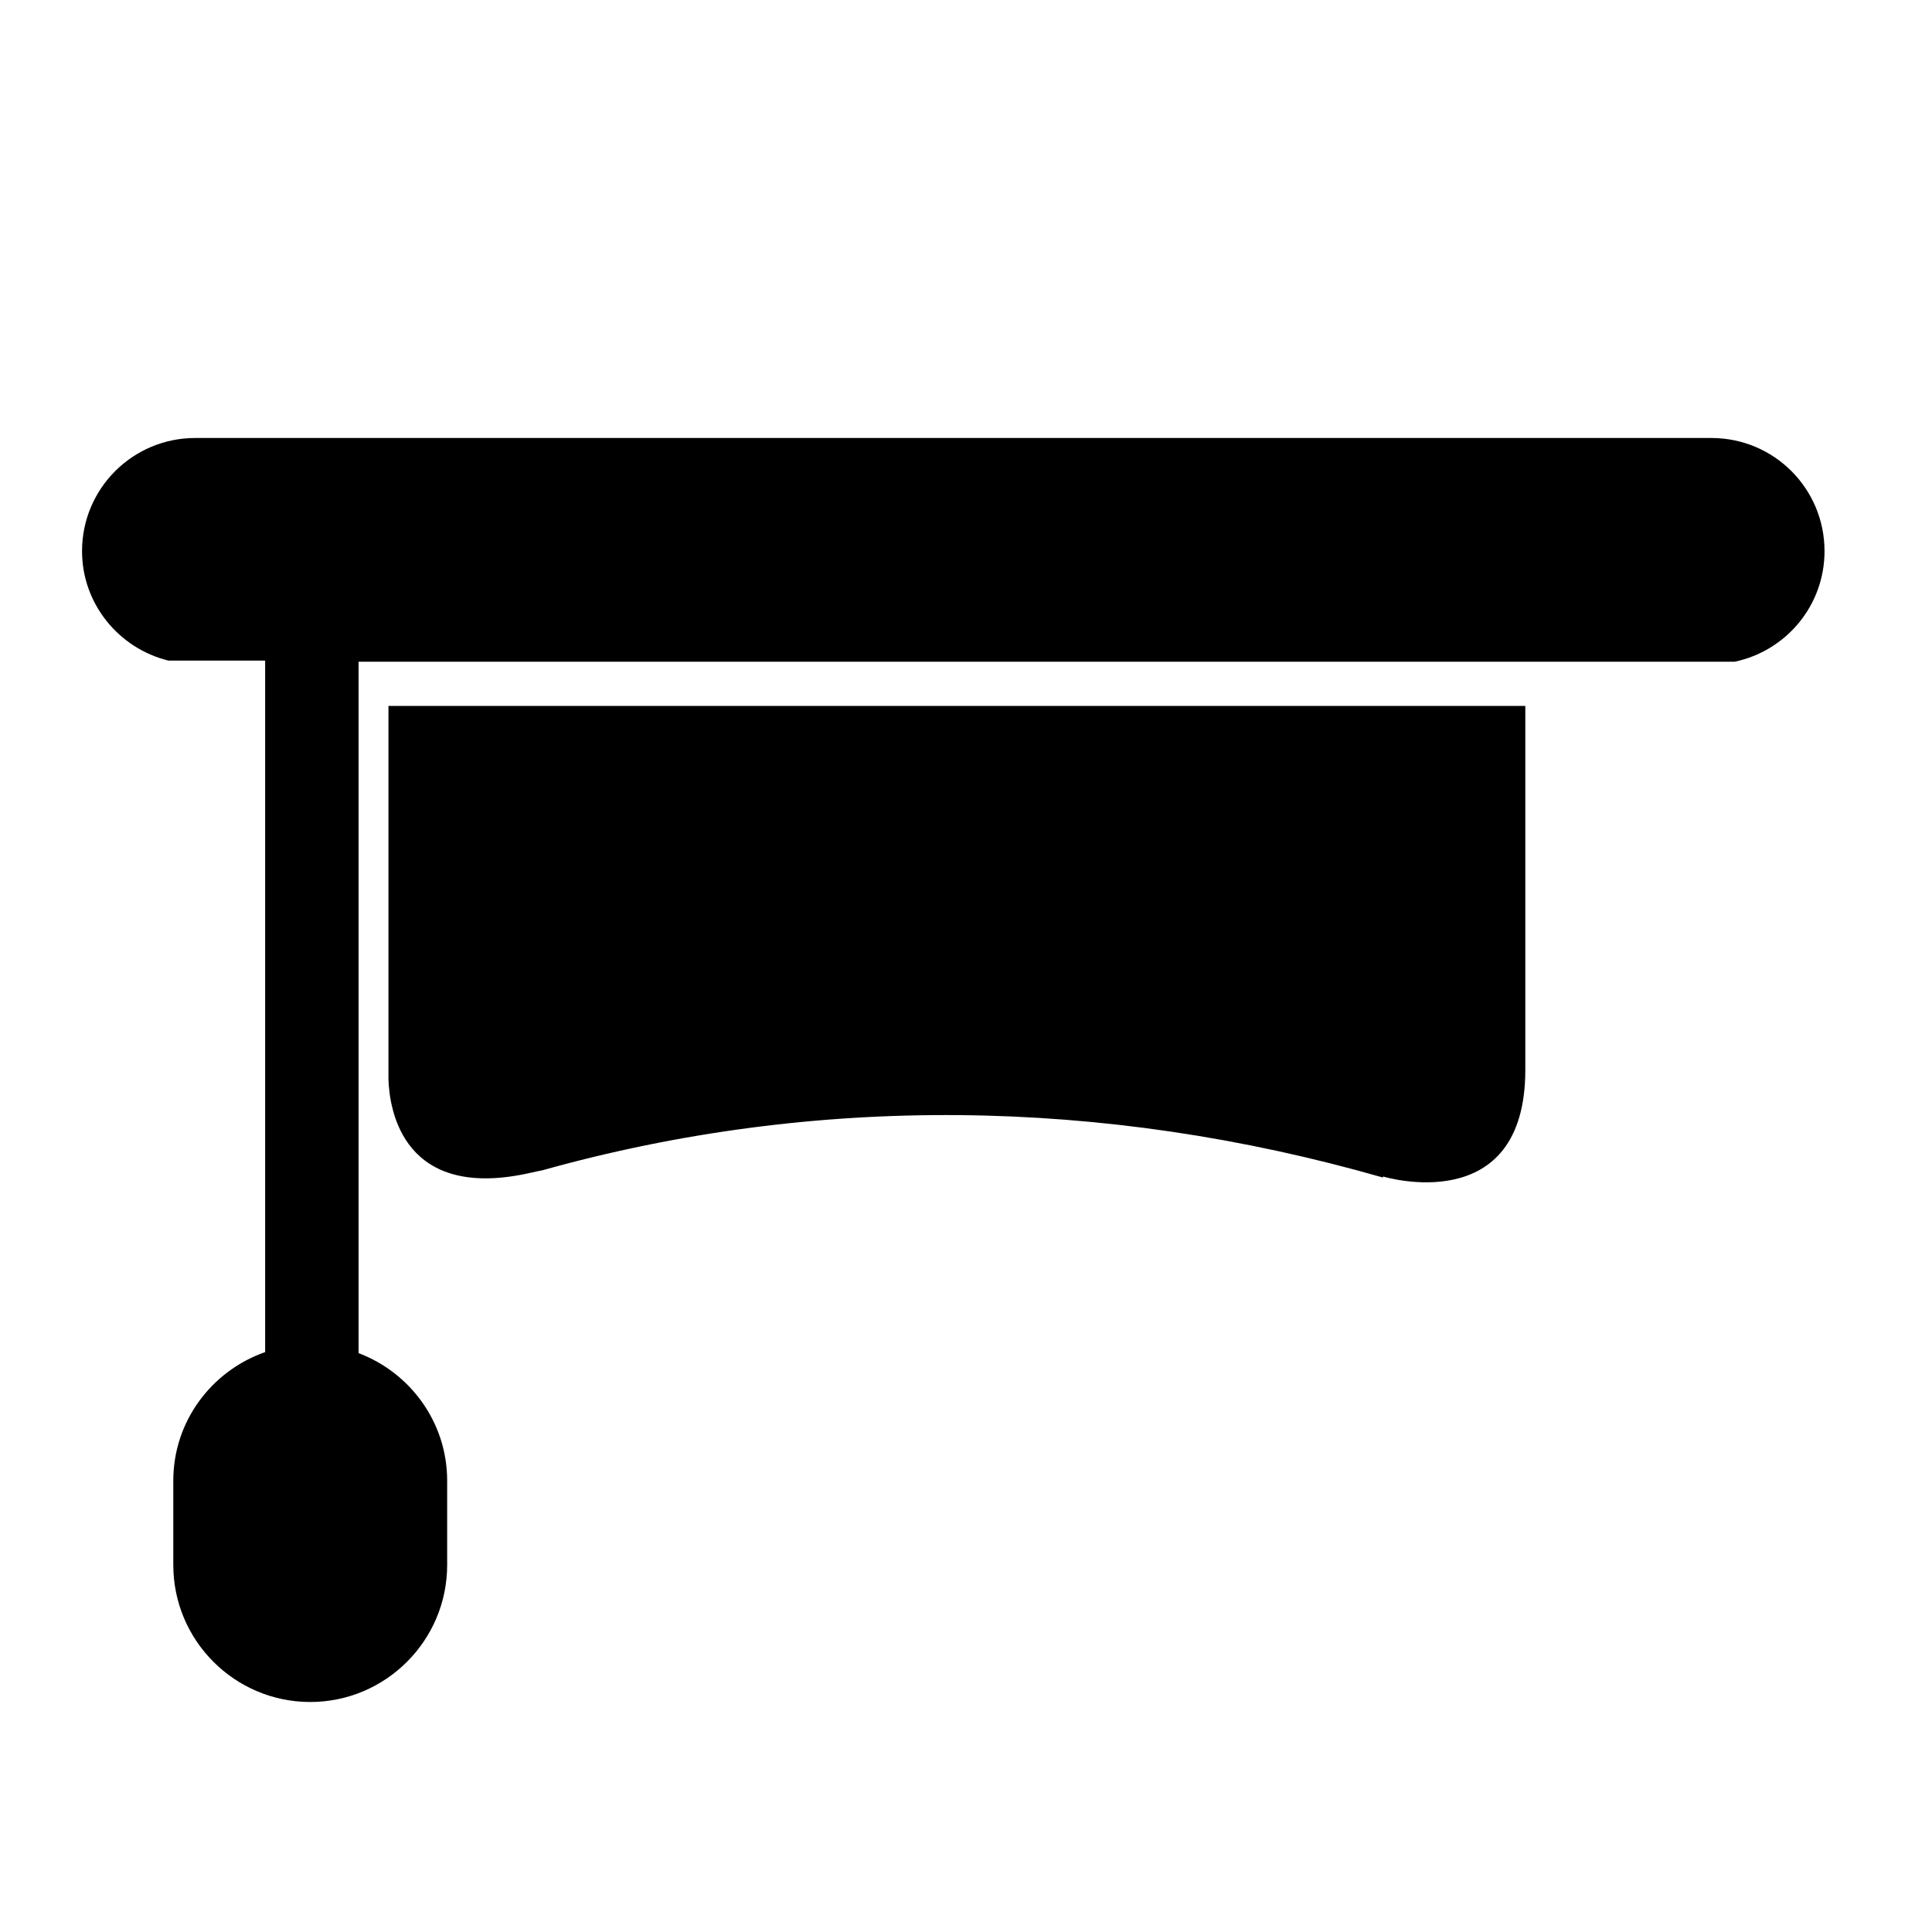 <?xml version="1.0" encoding="UTF-8"?>
<!-- Uploaded to: SVG Repo, www.svgrepo.com, Generator: SVG Repo Mixer Tools -->
<svg fill="#000000" width="800px" height="800px" version="1.1" viewBox="144 144 512 512" xmlns="http://www.w3.org/2000/svg">
 <g>
  <path d="m597.53 260.07h-401.78c-16.586 0-30.008 13.402-30.008 29.992 0 13.992 9.785 25.781 22.863 28.996h25.66v183.26c-14.141 4.961-24.34 18.277-24.34 34.078v22.34c0 20.035 16.293 36.309 36.285 36.309 19.996 0 36.293-16.281 36.293-36.309v-22.34c0-15.48-9.812-28.648-23.477-33.801v-183.23h364.66c13.598-2.84 23.832-14.848 23.832-29.305 0.004-16.59-13.391-29.988-29.992-29.988z"/>
  <path d="m510.54 455.79s37.684 11.48 37.684-28.285v-96.426h-301.28v98.953c0.25 8.004 3.82 32.648 38.078 24.676 0.934-0.23 1.707-0.359 2.648-0.551 72.191-20.207 148.39-19.457 222.79 1.891z"/>
 </g>
</svg>